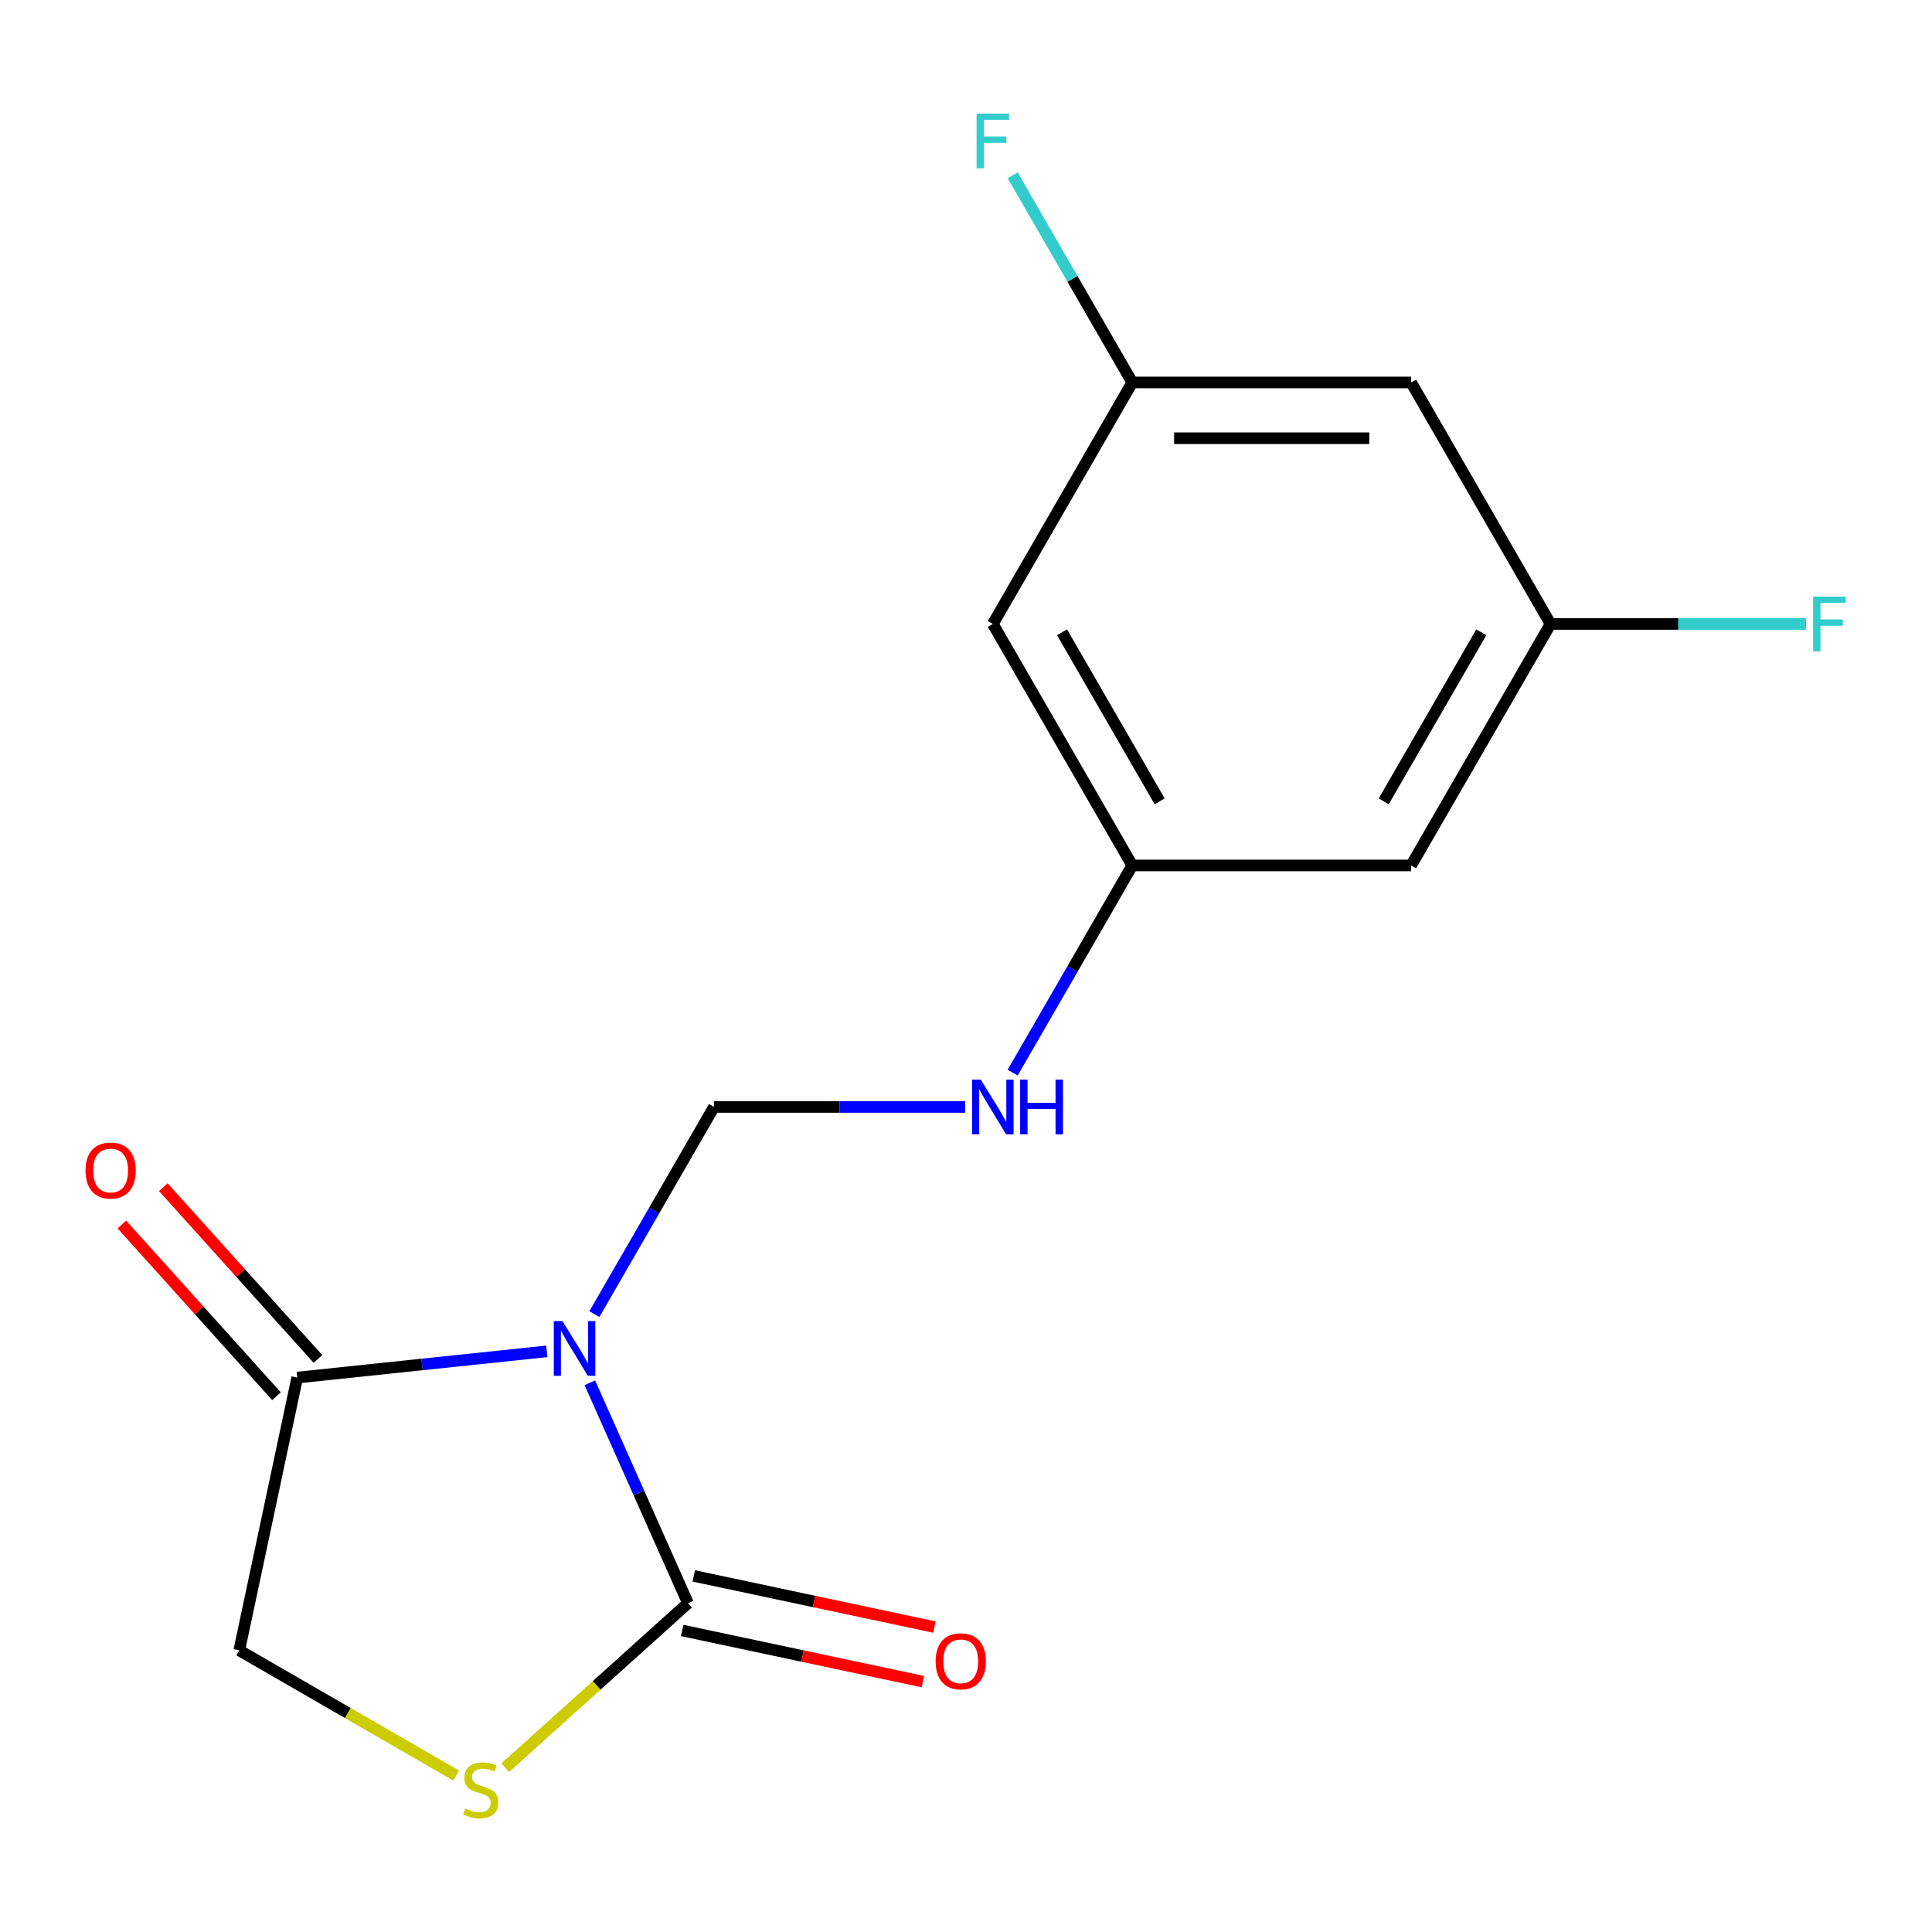 <?xml version='1.0' encoding='iso-8859-1'?>
<svg version='1.1' baseProfile='full'
              xmlns='http://www.w3.org/2000/svg'
                      xmlns:rdkit='http://www.rdkit.org/xml'
                      xmlns:xlink='http://www.w3.org/1999/xlink'
                  xml:space='preserve'
width='1000px' height='1000px' viewBox='0 0 1000 1000'>
<!-- END OF HEADER -->
<rect style='opacity:1.0;fill:#FFFFFF;stroke:none' width='1000' height='1000' x='0' y='0'> </rect>
<path class='bond-0' d='M 305.301,715.717 L 330.698,772.761' style='fill:none;fill-rule:evenodd;stroke:#0000FF;stroke-width:6px;stroke-linecap:butt;stroke-linejoin:miter;stroke-opacity:1' />
<path class='bond-0' d='M 330.698,772.761 L 356.096,829.805' style='fill:none;fill-rule:evenodd;stroke:#000000;stroke-width:6px;stroke-linecap:butt;stroke-linejoin:miter;stroke-opacity:1' />
<path class='bond-1' d='M 283.041,699.457 L 218.444,706.246' style='fill:none;fill-rule:evenodd;stroke:#0000FF;stroke-width:6px;stroke-linecap:butt;stroke-linejoin:miter;stroke-opacity:1' />
<path class='bond-1' d='M 218.444,706.246 L 153.846,713.036' style='fill:none;fill-rule:evenodd;stroke:#000000;stroke-width:6px;stroke-linecap:butt;stroke-linejoin:miter;stroke-opacity:1' />
<path class='bond-2' d='M 307.648,680.18 L 338.603,626.566' style='fill:none;fill-rule:evenodd;stroke:#0000FF;stroke-width:6px;stroke-linecap:butt;stroke-linejoin:miter;stroke-opacity:1' />
<path class='bond-2' d='M 338.603,626.566 L 369.557,572.951' style='fill:none;fill-rule:evenodd;stroke:#000000;stroke-width:6px;stroke-linecap:butt;stroke-linejoin:miter;stroke-opacity:1' />
<path class='bond-3' d='M 356.096,829.805 L 308.809,872.382' style='fill:none;fill-rule:evenodd;stroke:#000000;stroke-width:6px;stroke-linecap:butt;stroke-linejoin:miter;stroke-opacity:1' />
<path class='bond-3' d='M 308.809,872.382 L 261.523,914.959' style='fill:none;fill-rule:evenodd;stroke:#CCCC00;stroke-width:6px;stroke-linecap:butt;stroke-linejoin:miter;stroke-opacity:1' />
<path class='bond-7' d='M 353.095,843.923 L 415.381,857.162' style='fill:none;fill-rule:evenodd;stroke:#000000;stroke-width:6px;stroke-linecap:butt;stroke-linejoin:miter;stroke-opacity:1' />
<path class='bond-7' d='M 415.381,857.162 L 477.667,870.401' style='fill:none;fill-rule:evenodd;stroke:#FF0000;stroke-width:6px;stroke-linecap:butt;stroke-linejoin:miter;stroke-opacity:1' />
<path class='bond-7' d='M 359.097,815.687 L 421.383,828.926' style='fill:none;fill-rule:evenodd;stroke:#000000;stroke-width:6px;stroke-linecap:butt;stroke-linejoin:miter;stroke-opacity:1' />
<path class='bond-7' d='M 421.383,828.926 L 483.669,842.165' style='fill:none;fill-rule:evenodd;stroke:#FF0000;stroke-width:6px;stroke-linecap:butt;stroke-linejoin:miter;stroke-opacity:1' />
<path class='bond-4' d='M 153.846,713.036 L 123.837,854.216' style='fill:none;fill-rule:evenodd;stroke:#000000;stroke-width:6px;stroke-linecap:butt;stroke-linejoin:miter;stroke-opacity:1' />
<path class='bond-10' d='M 164.572,703.378 L 124.552,658.931' style='fill:none;fill-rule:evenodd;stroke:#000000;stroke-width:6px;stroke-linecap:butt;stroke-linejoin:miter;stroke-opacity:1' />
<path class='bond-10' d='M 124.552,658.931 L 84.532,614.485' style='fill:none;fill-rule:evenodd;stroke:#FF0000;stroke-width:6px;stroke-linecap:butt;stroke-linejoin:miter;stroke-opacity:1' />
<path class='bond-10' d='M 143.12,722.694 L 103.1,678.247' style='fill:none;fill-rule:evenodd;stroke:#000000;stroke-width:6px;stroke-linecap:butt;stroke-linejoin:miter;stroke-opacity:1' />
<path class='bond-10' d='M 103.1,678.247 L 63.08,633.801' style='fill:none;fill-rule:evenodd;stroke:#FF0000;stroke-width:6px;stroke-linecap:butt;stroke-linejoin:miter;stroke-opacity:1' />
<path class='bond-5' d='M 369.557,572.951 L 434.55,572.951' style='fill:none;fill-rule:evenodd;stroke:#000000;stroke-width:6px;stroke-linecap:butt;stroke-linejoin:miter;stroke-opacity:1' />
<path class='bond-5' d='M 434.55,572.951 L 499.543,572.951' style='fill:none;fill-rule:evenodd;stroke:#0000FF;stroke-width:6px;stroke-linecap:butt;stroke-linejoin:miter;stroke-opacity:1' />
<path class='bond-16' d='M 236.146,919.058 L 179.992,886.637' style='fill:none;fill-rule:evenodd;stroke:#CCCC00;stroke-width:6px;stroke-linecap:butt;stroke-linejoin:miter;stroke-opacity:1' />
<path class='bond-16' d='M 179.992,886.637 L 123.837,854.216' style='fill:none;fill-rule:evenodd;stroke:#000000;stroke-width:6px;stroke-linecap:butt;stroke-linejoin:miter;stroke-opacity:1' />
<path class='bond-6' d='M 524.15,555.183 L 555.104,501.569' style='fill:none;fill-rule:evenodd;stroke:#0000FF;stroke-width:6px;stroke-linecap:butt;stroke-linejoin:miter;stroke-opacity:1' />
<path class='bond-6' d='M 555.104,501.569 L 586.058,447.954' style='fill:none;fill-rule:evenodd;stroke:#000000;stroke-width:6px;stroke-linecap:butt;stroke-linejoin:miter;stroke-opacity:1' />
<path class='bond-11' d='M 586.058,447.954 L 513.891,322.957' style='fill:none;fill-rule:evenodd;stroke:#000000;stroke-width:6px;stroke-linecap:butt;stroke-linejoin:miter;stroke-opacity:1' />
<path class='bond-11' d='M 600.233,414.771 L 549.716,327.273' style='fill:none;fill-rule:evenodd;stroke:#000000;stroke-width:6px;stroke-linecap:butt;stroke-linejoin:miter;stroke-opacity:1' />
<path class='bond-12' d='M 586.058,447.954 L 730.393,447.954' style='fill:none;fill-rule:evenodd;stroke:#000000;stroke-width:6px;stroke-linecap:butt;stroke-linejoin:miter;stroke-opacity:1' />
<path class='bond-8' d='M 802.56,322.957 L 730.393,447.954' style='fill:none;fill-rule:evenodd;stroke:#000000;stroke-width:6px;stroke-linecap:butt;stroke-linejoin:miter;stroke-opacity:1' />
<path class='bond-8' d='M 766.735,327.273 L 716.218,414.771' style='fill:none;fill-rule:evenodd;stroke:#000000;stroke-width:6px;stroke-linecap:butt;stroke-linejoin:miter;stroke-opacity:1' />
<path class='bond-13' d='M 802.56,322.957 L 730.393,197.96' style='fill:none;fill-rule:evenodd;stroke:#000000;stroke-width:6px;stroke-linecap:butt;stroke-linejoin:miter;stroke-opacity:1' />
<path class='bond-14' d='M 802.56,322.957 L 868.713,322.957' style='fill:none;fill-rule:evenodd;stroke:#000000;stroke-width:6px;stroke-linecap:butt;stroke-linejoin:miter;stroke-opacity:1' />
<path class='bond-14' d='M 868.713,322.957 L 934.866,322.957' style='fill:none;fill-rule:evenodd;stroke:#33CCCC;stroke-width:6px;stroke-linecap:butt;stroke-linejoin:miter;stroke-opacity:1' />
<path class='bond-9' d='M 586.058,197.96 L 513.891,322.957' style='fill:none;fill-rule:evenodd;stroke:#000000;stroke-width:6px;stroke-linecap:butt;stroke-linejoin:miter;stroke-opacity:1' />
<path class='bond-15' d='M 586.058,197.96 L 555.104,144.345' style='fill:none;fill-rule:evenodd;stroke:#000000;stroke-width:6px;stroke-linecap:butt;stroke-linejoin:miter;stroke-opacity:1' />
<path class='bond-15' d='M 555.104,144.345 L 524.15,90.731' style='fill:none;fill-rule:evenodd;stroke:#33CCCC;stroke-width:6px;stroke-linecap:butt;stroke-linejoin:miter;stroke-opacity:1' />
<path class='bond-17' d='M 586.058,197.96 L 730.393,197.96' style='fill:none;fill-rule:evenodd;stroke:#000000;stroke-width:6px;stroke-linecap:butt;stroke-linejoin:miter;stroke-opacity:1' />
<path class='bond-17' d='M 607.709,226.827 L 708.743,226.827' style='fill:none;fill-rule:evenodd;stroke:#000000;stroke-width:6px;stroke-linecap:butt;stroke-linejoin:miter;stroke-opacity:1' />
<path  class='atom-0' d='M 291.13 683.789
L 300.41 698.789
Q 301.33 700.269, 302.81 702.949
Q 304.29 705.629, 304.37 705.789
L 304.37 683.789
L 308.13 683.789
L 308.13 712.109
L 304.25 712.109
L 294.29 695.709
Q 293.13 693.789, 291.89 691.589
Q 290.69 689.389, 290.33 688.709
L 290.33 712.109
L 286.65 712.109
L 286.65 683.789
L 291.13 683.789
' fill='#0000FF'/>
<path  class='atom-4' d='M 240.834 936.103
Q 241.154 936.223, 242.474 936.783
Q 243.794 937.343, 245.234 937.703
Q 246.714 938.023, 248.154 938.023
Q 250.834 938.023, 252.394 936.743
Q 253.954 935.423, 253.954 933.143
Q 253.954 931.583, 253.154 930.623
Q 252.394 929.663, 251.194 929.143
Q 249.994 928.623, 247.994 928.023
Q 245.474 927.263, 243.954 926.543
Q 242.474 925.823, 241.394 924.303
Q 240.354 922.783, 240.354 920.223
Q 240.354 916.663, 242.754 914.463
Q 245.194 912.263, 249.994 912.263
Q 253.274 912.263, 256.994 913.823
L 256.074 916.903
Q 252.674 915.503, 250.114 915.503
Q 247.354 915.503, 245.834 916.663
Q 244.314 917.783, 244.354 919.743
Q 244.354 921.263, 245.114 922.183
Q 245.914 923.103, 247.034 923.623
Q 248.194 924.143, 250.114 924.743
Q 252.674 925.543, 254.194 926.343
Q 255.714 927.143, 256.794 928.783
Q 257.914 930.383, 257.914 933.143
Q 257.914 937.063, 255.274 939.183
Q 252.674 941.263, 248.314 941.263
Q 245.794 941.263, 243.874 940.703
Q 241.994 940.183, 239.754 939.263
L 240.834 936.103
' fill='#CCCC00'/>
<path  class='atom-6' d='M 507.631 558.791
L 516.911 573.791
Q 517.831 575.271, 519.311 577.951
Q 520.791 580.631, 520.871 580.791
L 520.871 558.791
L 524.631 558.791
L 524.631 587.111
L 520.751 587.111
L 510.791 570.711
Q 509.631 568.791, 508.391 566.591
Q 507.191 564.391, 506.831 563.711
L 506.831 587.111
L 503.151 587.111
L 503.151 558.791
L 507.631 558.791
' fill='#0000FF'/>
<path  class='atom-6' d='M 528.031 558.791
L 531.871 558.791
L 531.871 570.831
L 546.351 570.831
L 546.351 558.791
L 550.191 558.791
L 550.191 587.111
L 546.351 587.111
L 546.351 574.031
L 531.871 574.031
L 531.871 587.111
L 528.031 587.111
L 528.031 558.791
' fill='#0000FF'/>
<path  class='atom-8' d='M 484.276 859.893
Q 484.276 853.093, 487.636 849.293
Q 490.996 845.493, 497.276 845.493
Q 503.556 845.493, 506.916 849.293
Q 510.276 853.093, 510.276 859.893
Q 510.276 866.773, 506.876 870.693
Q 503.476 874.573, 497.276 874.573
Q 491.036 874.573, 487.636 870.693
Q 484.276 866.813, 484.276 859.893
M 497.276 871.373
Q 501.596 871.373, 503.916 868.493
Q 506.276 865.573, 506.276 859.893
Q 506.276 854.333, 503.916 851.533
Q 501.596 848.693, 497.276 848.693
Q 492.956 848.693, 490.596 851.493
Q 488.276 854.293, 488.276 859.893
Q 488.276 865.613, 490.596 868.493
Q 492.956 871.373, 497.276 871.373
' fill='#FF0000'/>
<path  class='atom-11' d='M 44.267 605.854
Q 44.267 599.054, 47.627 595.254
Q 50.987 591.454, 57.267 591.454
Q 63.547 591.454, 66.907 595.254
Q 70.267 599.054, 70.267 605.854
Q 70.267 612.734, 66.867 616.654
Q 63.467 620.534, 57.267 620.534
Q 51.027 620.534, 47.627 616.654
Q 44.267 612.774, 44.267 605.854
M 57.267 617.334
Q 61.587 617.334, 63.907 614.454
Q 66.267 611.534, 66.267 605.854
Q 66.267 600.294, 63.907 597.494
Q 61.587 594.654, 57.267 594.654
Q 52.947 594.654, 50.587 597.454
Q 48.267 600.254, 48.267 605.854
Q 48.267 611.574, 50.587 614.454
Q 52.947 617.334, 57.267 617.334
' fill='#FF0000'/>
<path  class='atom-15' d='M 938.474 308.797
L 955.314 308.797
L 955.314 312.037
L 942.274 312.037
L 942.274 320.637
L 953.874 320.637
L 953.874 323.917
L 942.274 323.917
L 942.274 337.117
L 938.474 337.117
L 938.474 308.797
' fill='#33CCCC'/>
<path  class='atom-16' d='M 505.471 58.803
L 522.311 58.803
L 522.311 62.042
L 509.271 62.042
L 509.271 70.642
L 520.871 70.642
L 520.871 73.922
L 509.271 73.922
L 509.271 87.123
L 505.471 87.123
L 505.471 58.803
' fill='#33CCCC'/>
</svg>
